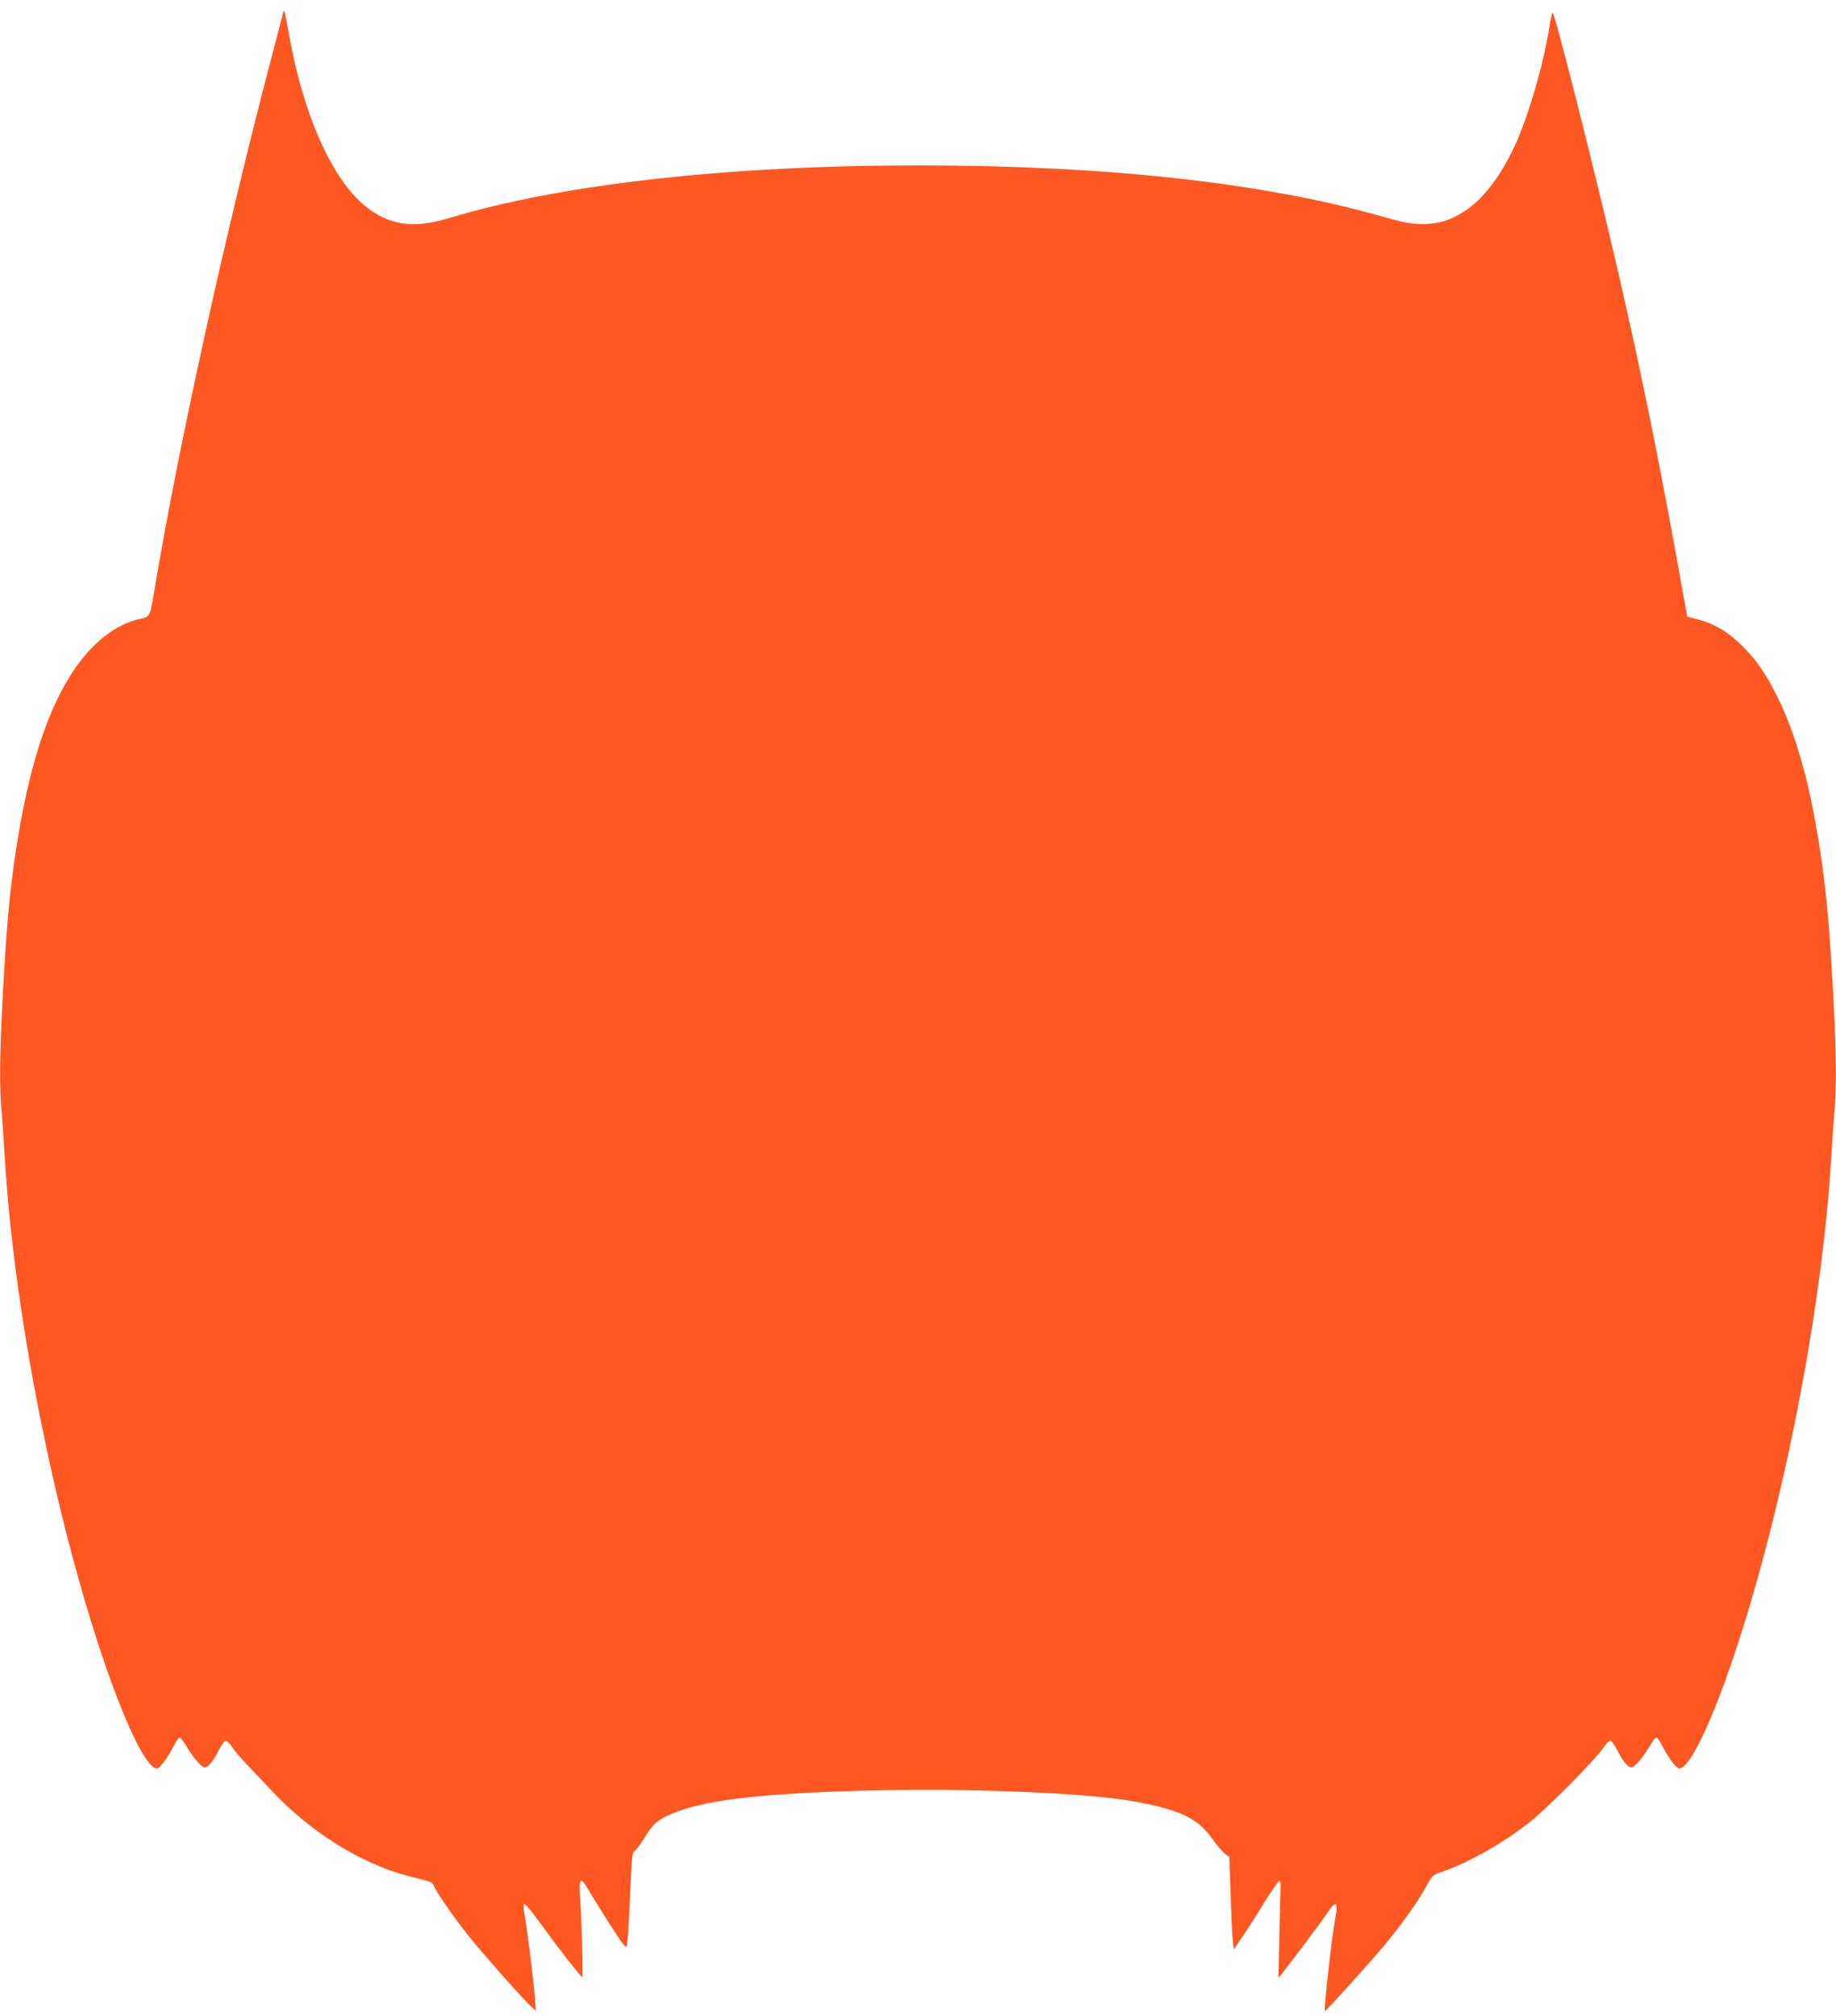 <?xml version="1.0" standalone="no"?>
<!DOCTYPE svg PUBLIC "-//W3C//DTD SVG 20010904//EN"
 "http://www.w3.org/TR/2001/REC-SVG-20010904/DTD/svg10.dtd">
<svg version="1.0" xmlns="http://www.w3.org/2000/svg"
 width="1166pt" height="1280pt" viewBox="0 0 1166 1280"
 preserveAspectRatio="xMidYMid meet">
<g transform="translate(0,1280) scale(0.1,-0.1)"
fill="#ff5722" stroke="none">
<path d="M1800 12728 c0 -3 -32 -126 -71 -274 -295 -1120 -594 -2479 -749
-3404 -28 -167 -27 -166 -95 -180 -91 -19 -190 -75 -276 -157 -240 -229 -404
-647 -503 -1280 -45 -289 -66 -519 -91 -1003 -17 -341 -19 -532 -5 -680 5 -58
14 -190 20 -295 59 -983 314 -2277 635 -3215 146 -424 279 -687 337 -665 20 8
68 75 102 143 14 28 31 52 36 52 6 0 23 -21 38 -46 46 -79 101 -144 122 -144
22 0 57 43 94 118 15 28 32 52 40 52 7 0 26 -19 41 -42 15 -23 60 -76 100
-117 39 -42 110 -116 156 -165 250 -263 563 -457 864 -536 44 -11 97 -25 117
-30 22 -6 39 -18 43 -30 12 -36 121 -194 221 -320 96 -119 356 -413 404 -455
l23 -20 -7 95 c-9 113 -52 454 -66 524 -6 29 -7 53 -2 58 6 6 50 -47 109 -129
113 -156 251 -333 260 -333 7 0 -3 374 -14 520 -8 113 6 118 61 22 21 -37 82
-134 134 -216 78 -122 97 -145 103 -129 4 11 13 149 20 307 11 258 14 288 30
297 10 5 36 40 59 78 22 38 54 81 72 97 76 64 238 116 457 148 352 51 1054 75
1663 58 622 -19 929 -51 1155 -123 125 -40 196 -90 262 -182 28 -41 65 -83 80
-95 l28 -20 8 -234 c4 -128 10 -260 14 -293 l6 -60 55 80 c30 44 93 142 140
219 47 76 90 137 95 135 6 -2 9 -17 8 -34 -1 -16 -5 -154 -8 -305 l-6 -275 21
25 c37 44 254 333 290 387 54 81 70 70 50 -34 -22 -117 -74 -582 -66 -590 4
-4 285 306 381 422 104 124 214 279 259 363 41 76 41 77 106 100 176 62 401
191 560 319 123 100 416 397 466 473 15 22 33 40 40 40 8 0 25 -24 40 -52 37
-75 72 -118 94 -118 21 0 76 65 122 144 15 25 32 46 38 46 5 0 22 -24 36 -52
34 -68 82 -135 102 -143 58 -22 191 241 337 665 321 938 576 2232 635 3215 6
105 15 237 20 295 14 148 12 339 -5 680 -25 484 -46 714 -91 1003 -63 403
-149 708 -269 949 -71 143 -141 242 -233 330 -87 83 -167 129 -267 155 l-70
18 -17 95 c-158 884 -261 1396 -429 2125 -144 623 -395 1615 -409 1615 -3 0
-12 -37 -19 -82 -35 -236 -136 -583 -225 -772 -87 -187 -203 -336 -317 -408
-92 -59 -162 -80 -264 -80 -78 0 -114 7 -266 50 -747 212 -1744 322 -2934 322
-1210 0 -2270 -119 -2985 -335 -224 -68 -377 -46 -527 74 -217 172 -403 595
-492 1117 -11 64 -23 119 -26 122 -3 3 -5 3 -5 0z"/>
</g>
</svg>
